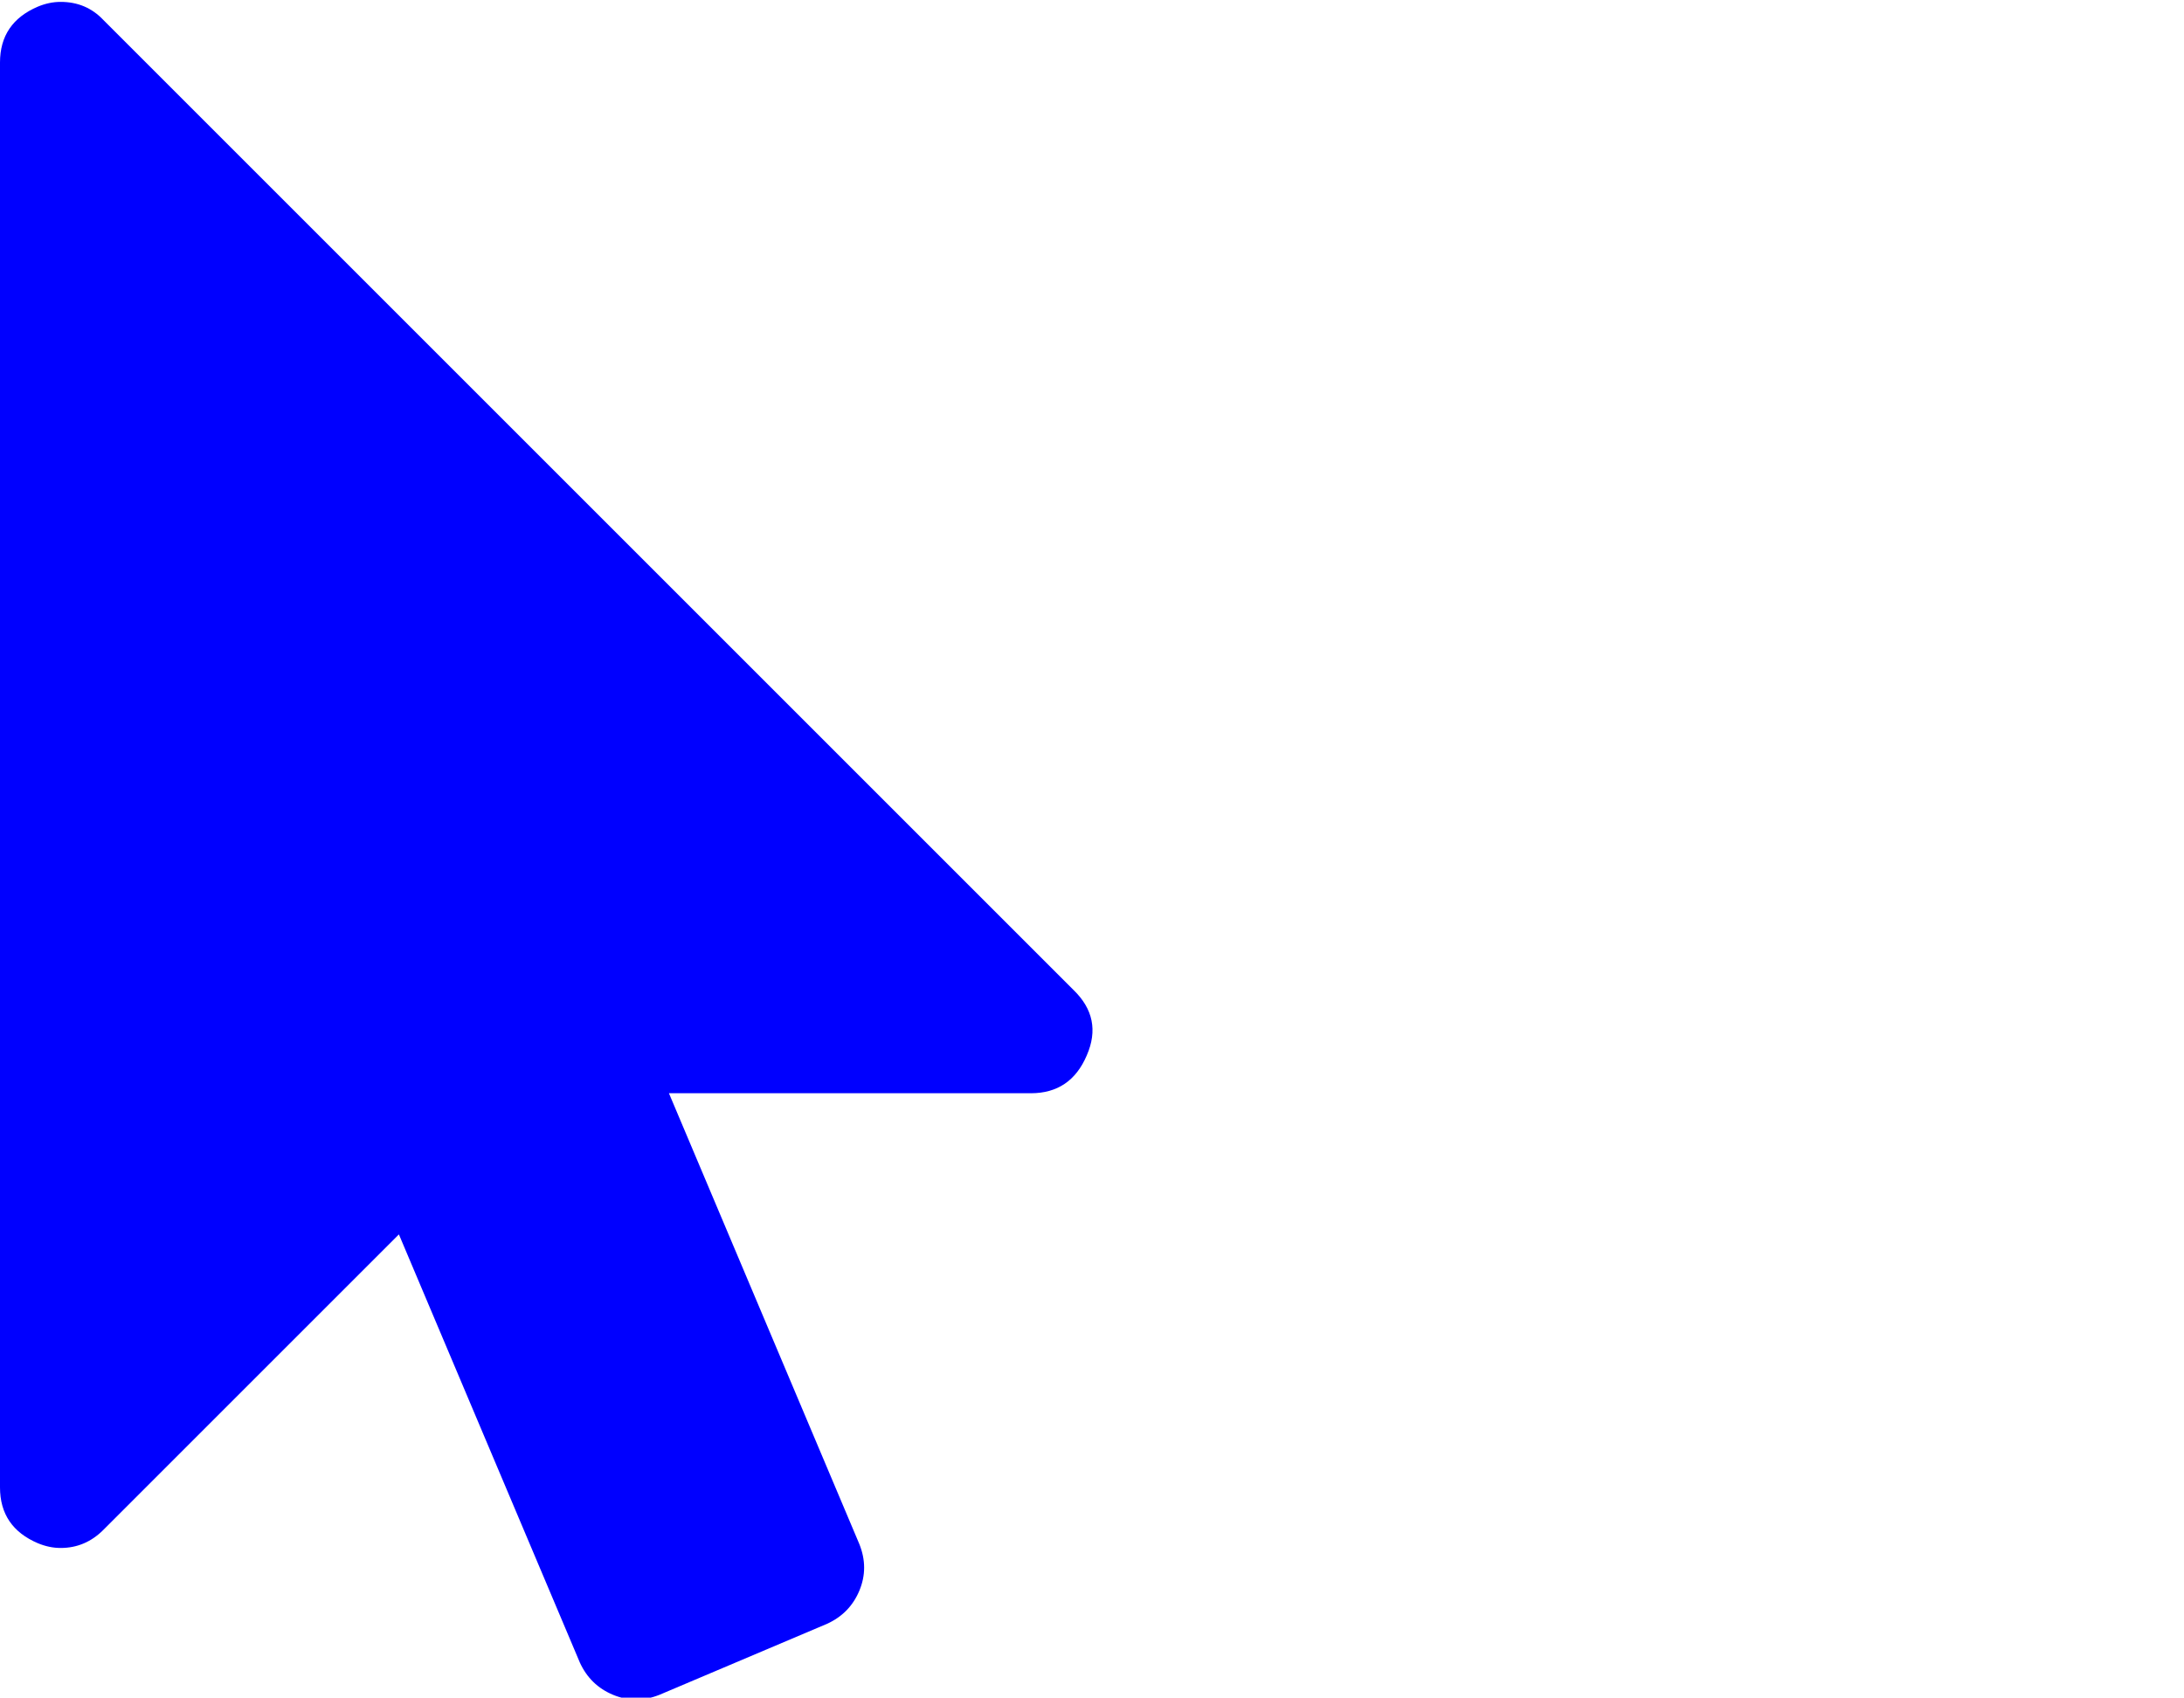 <?xml version="1.0" encoding="UTF-8" standalone="no"?>
<!-- 
  fa-mouse-pointer converted from glyph to regular svg
-->
<svg
   xmlns:svg="http://www.w3.org/2000/svg"
   xmlns="http://www.w3.org/2000/svg"
   xmlns:xlink="http://www.w3.org/1999/xlink"
   width="2305px"
   height="1792px"
   id="mouse-pointer"
   version="1.1">
   <defs>
    <g id="mouse-pointer-icon" fill='blue'>
    <path unicode="&#xf245;" horiz-adv-x="1280" d="M1133 493q31 -30 14 -69q-17 -40 -59 -40h-382l201 -476q10 -25 0 -49t-34 -35l-177 -75q-25 -10 -49 0t-35 34l-191 452l-312 -312q-19 -19 -45 -19q-12 0 -24 5q-40 17 -40 59v1504q0 42 40 59q12 5 24 5q27 0 45 -19z" />
    </g>
   </defs>
   <use x="0" y="0" transform="scale(1,-1)translate(0,-1538)"  xlink:href="#mouse-pointer-icon"/>
</svg>
